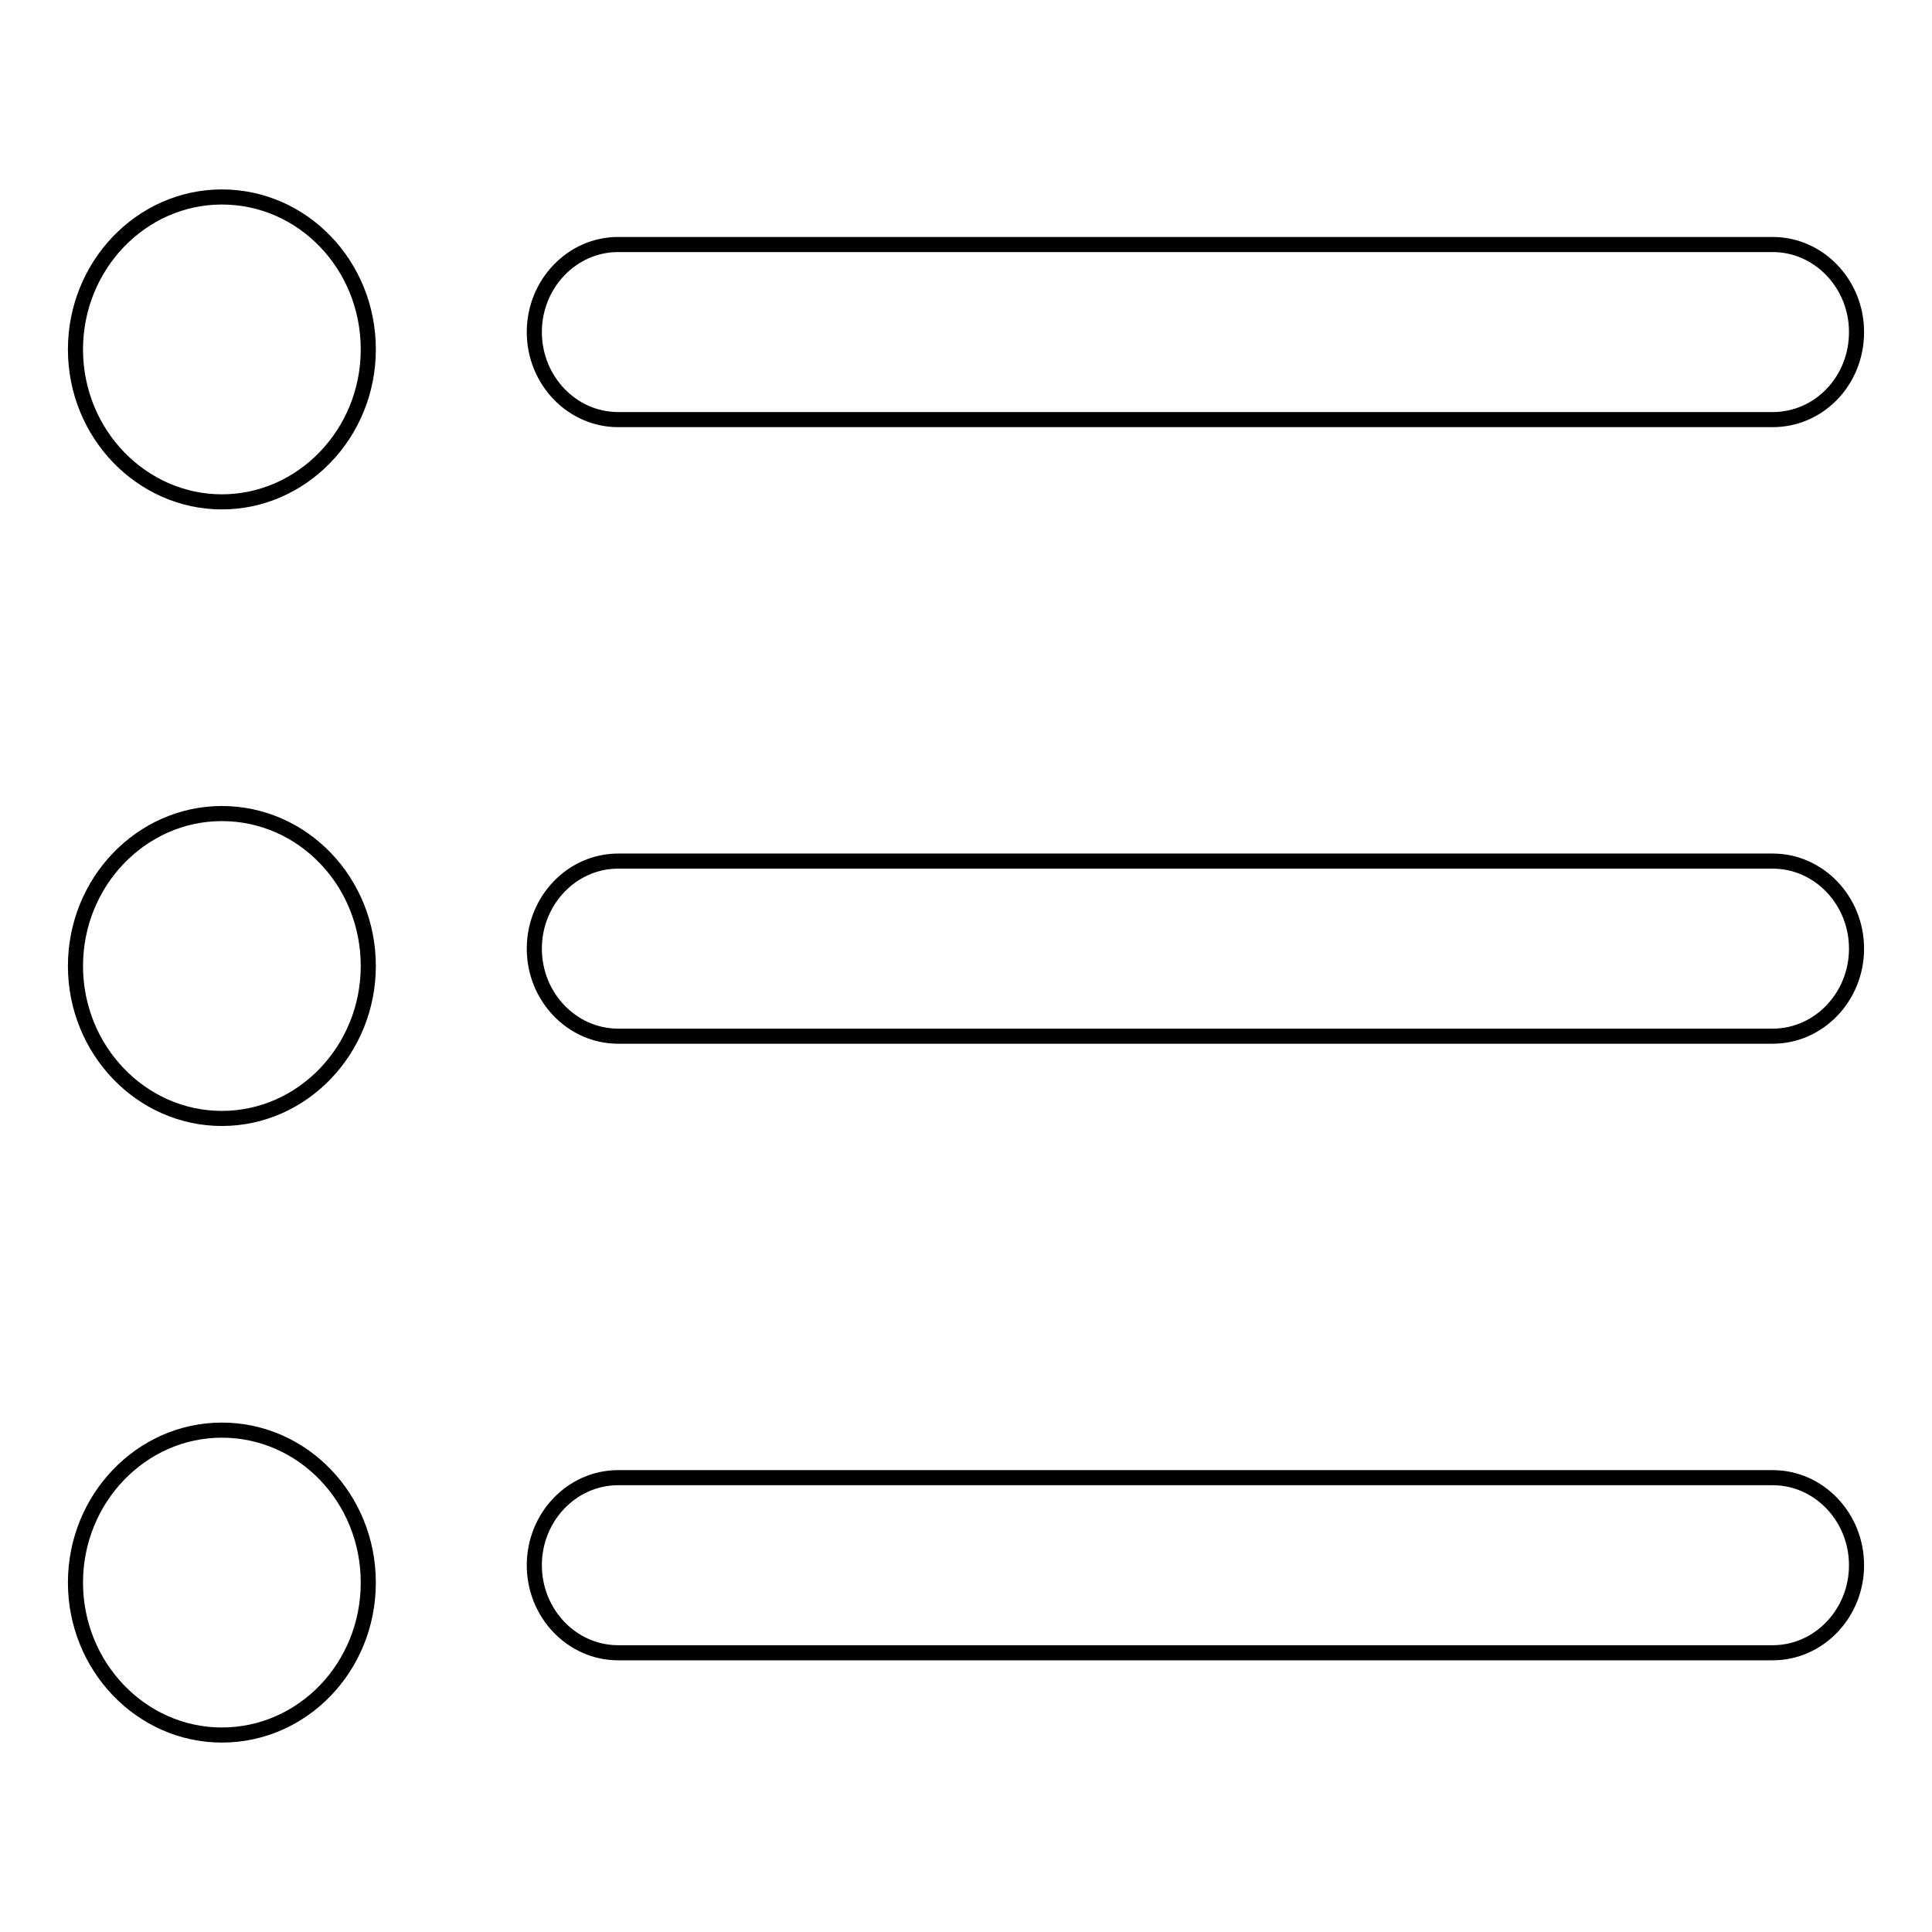 <?xml version="1.0" encoding="utf-8"?>
<!-- Svg Vector Icons : http://www.onlinewebfonts.com/icon -->
<!DOCTYPE svg PUBLIC "-//W3C//DTD SVG 1.1//EN" "http://www.w3.org/Graphics/SVG/1.1/DTD/svg11.dtd">
<svg version="1.1" xmlns="http://www.w3.org/2000/svg" xmlns:xlink="http://www.w3.org/1999/xlink" x="0px" y="0px" viewBox="0 0 256 256" enable-background="new 0 0 256 256" xml:space="preserve">
<g> <path stroke-width="2" fill-opacity="0" stroke="#000000"  d="M10,46.3c0-11.1,8.7-20.2,19.4-20.2s19.4,9,19.4,20.2S40,66.5,29.4,66.5S10,57.5,10,46.3L10,46.3z  M234.9,55.6H81.9c-6.1,0-11.1-5.2-11.1-11.6l0,0c0-6.4,5-11.6,11.1-11.6h153c6.1,0,11.1,5.2,11.1,11.6l0,0 C246,50.5,241,55.6,234.9,55.6L234.9,55.6z M10,128c0-11.1,8.7-20.2,19.4-20.2s19.4,9,19.4,20.2c0,11.1-8.7,20.2-19.4,20.2 S10,139.1,10,128L10,128z M234.9,137.3H81.9c-6.1,0-11.1-5.2-11.1-11.6l0,0c0-6.4,5-11.6,11.1-11.6h153c6.1,0,11.1,5.2,11.1,11.6 l0,0C246,132.1,241,137.3,234.9,137.3L234.9,137.3z M10,209.7c0-11.1,8.7-20.2,19.4-20.2s19.4,9,19.4,20.2s-8.7,20.2-19.4,20.2 S10,220.8,10,209.7L10,209.7z M234.9,219H81.9c-6.1,0-11.1-5.2-11.1-11.6l0,0c0-6.4,5-11.6,11.1-11.6h153c6.1,0,11.1,5.2,11.1,11.6 l0,0C246,213.8,241,219,234.9,219L234.9,219z"/></g>
</svg>